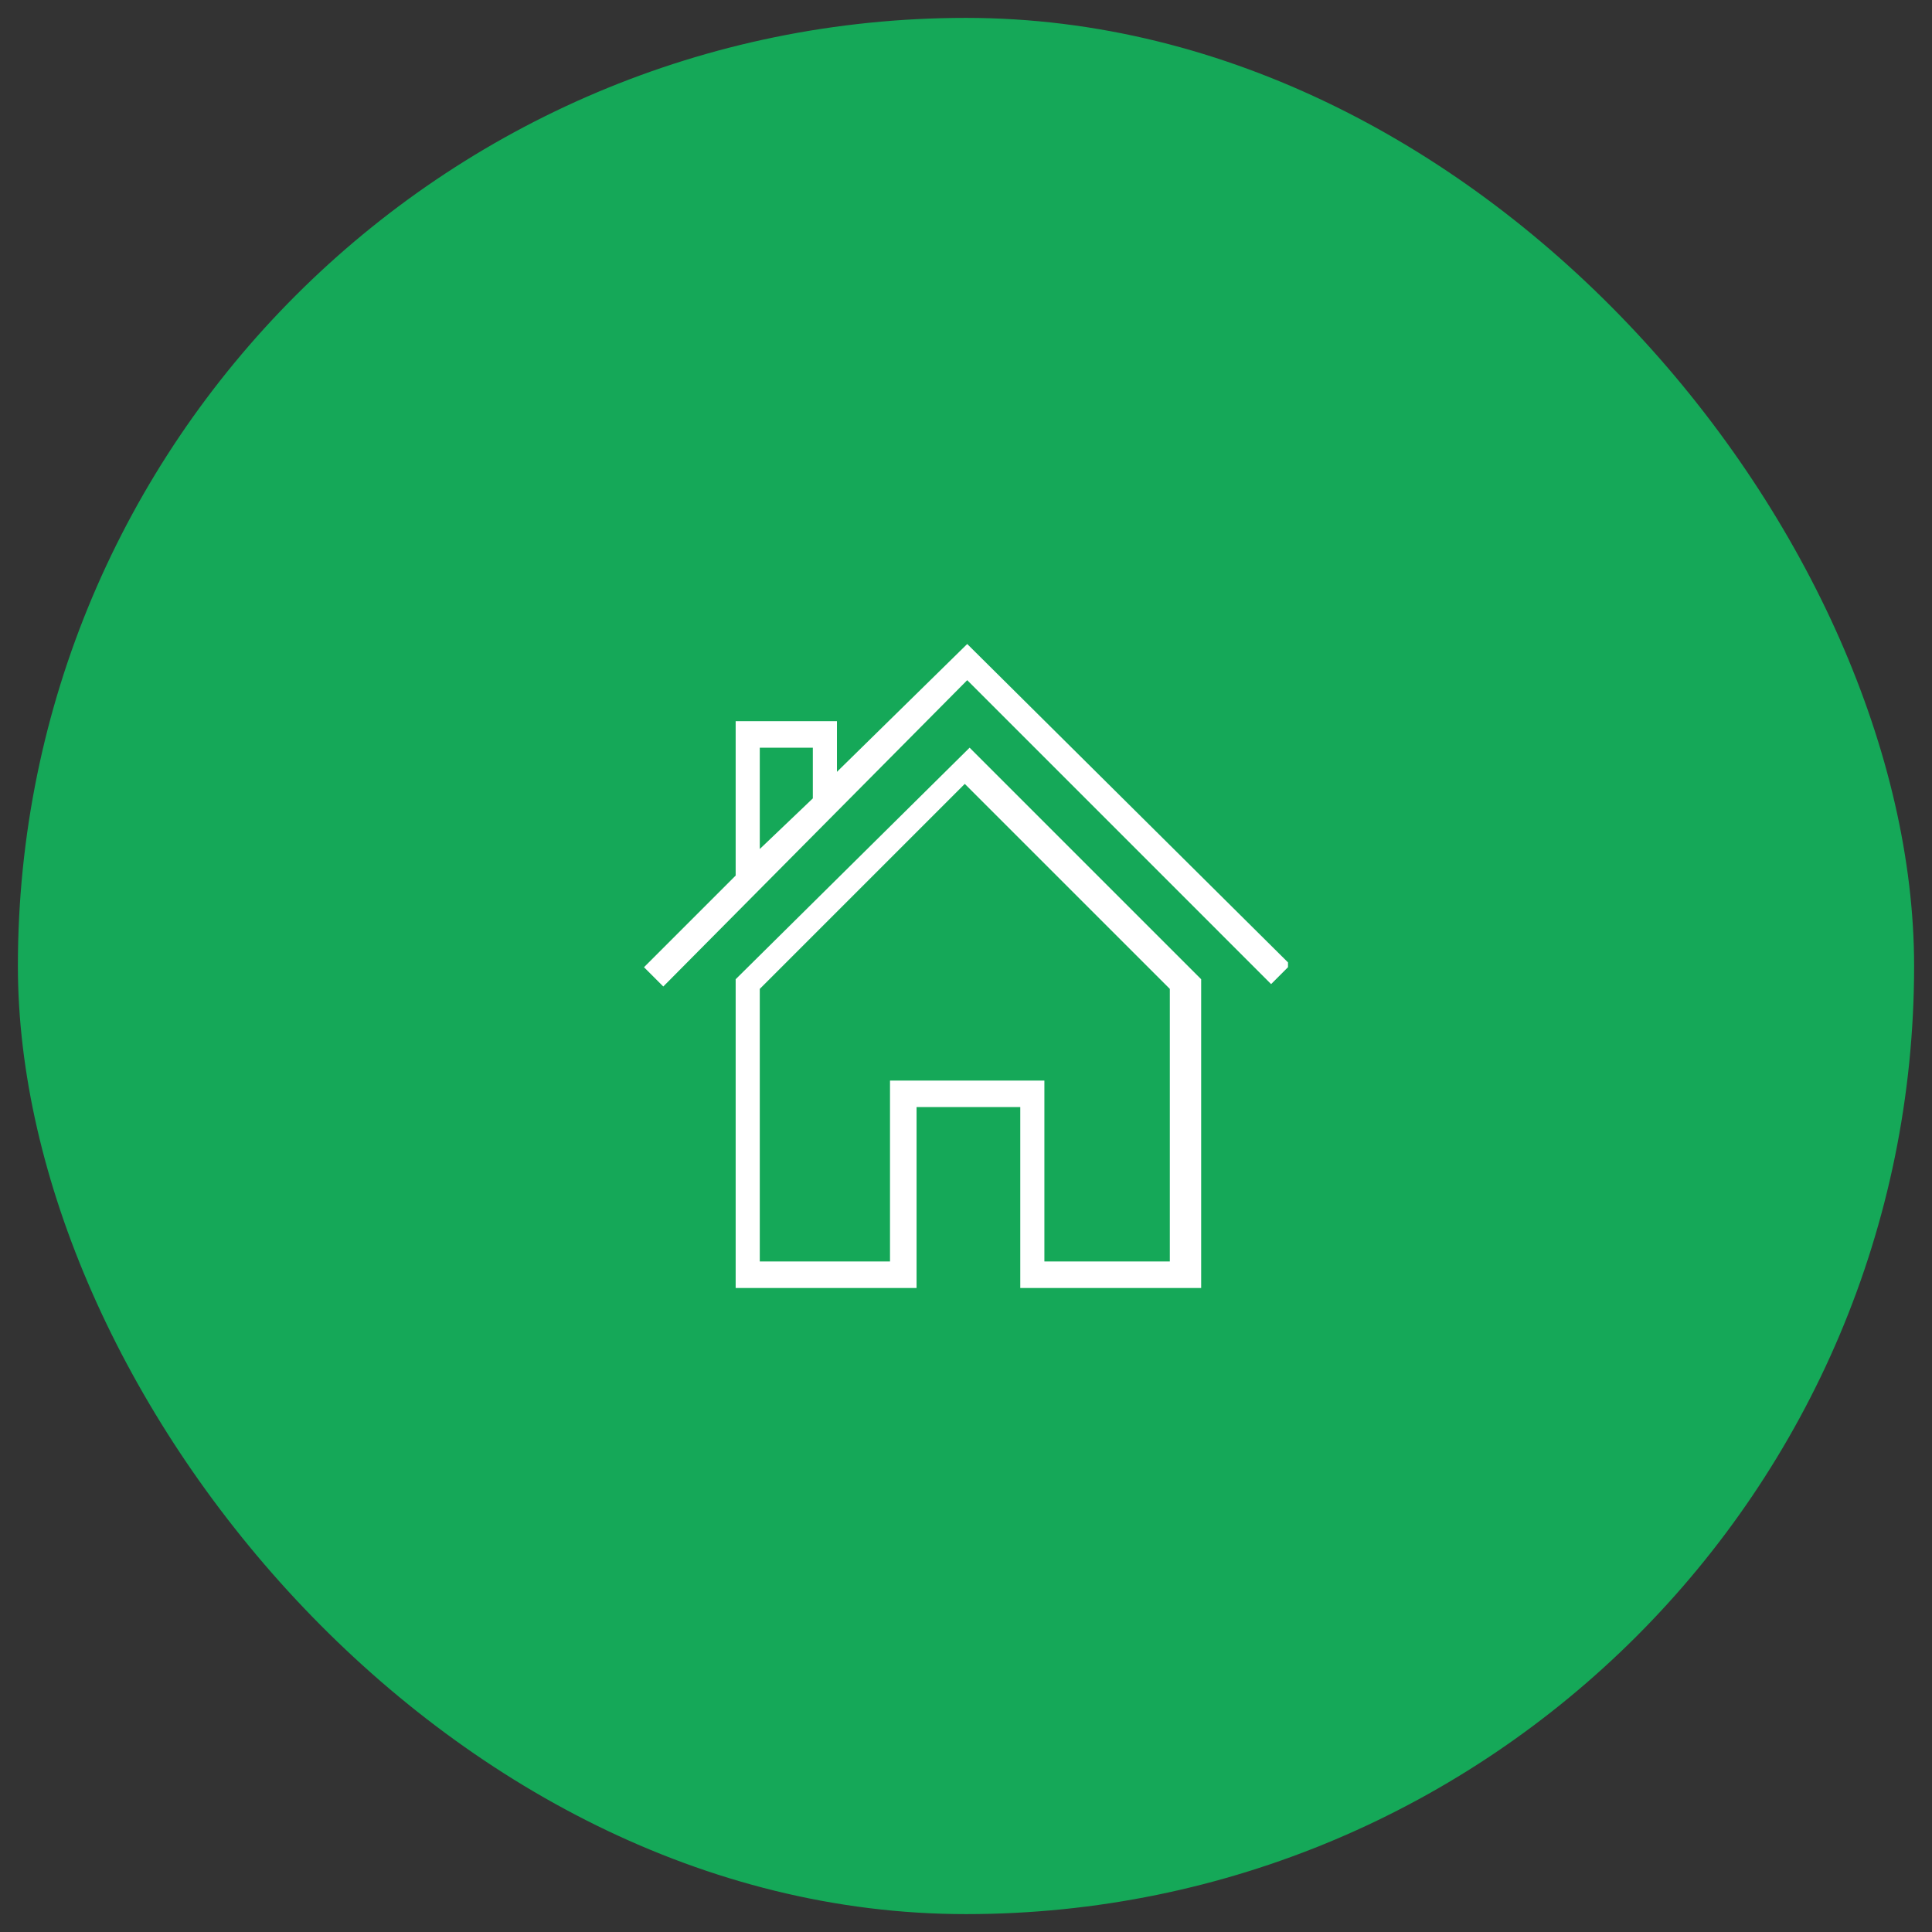 <svg width="54" height="54" viewBox="0 0 54 54" fill="none" xmlns="http://www.w3.org/2000/svg">
<rect x="0" y="0" width="54" height="54" fill="#333333" stroke="none"/>
<rect x="0.5" y="0.5" width="53" height="53" rx="26.5" fill="#15A858"/>
<g clip-path="url(#clip0_4301_7794)">
<path d="M27.034 18L23.393 21.573V20.157H20.562V24.472L18 27.034L18.539 27.573L27.034 19.011L35.528 27.506L36.067 26.966L27.034 18ZM21.236 20.899H22.719V22.315L21.236 23.73V20.899Z" fill="white"/>
<path d="M20.562 27.37V36H25.618V30.943H28.517V36H33.573V27.37L27.101 20.898L20.562 27.37ZM32.764 35.258H29.191V30.202H24.876V35.258H21.236V27.64L26.966 21.91L32.697 27.64V35.258H32.764Z" fill="white"/>
</g>
<defs>
<clipPath id="clip0_4301_7794">
<rect width="18" height="18" fill="white" transform="translate(18 18)"/>
</clipPath>
</defs>
</svg>
